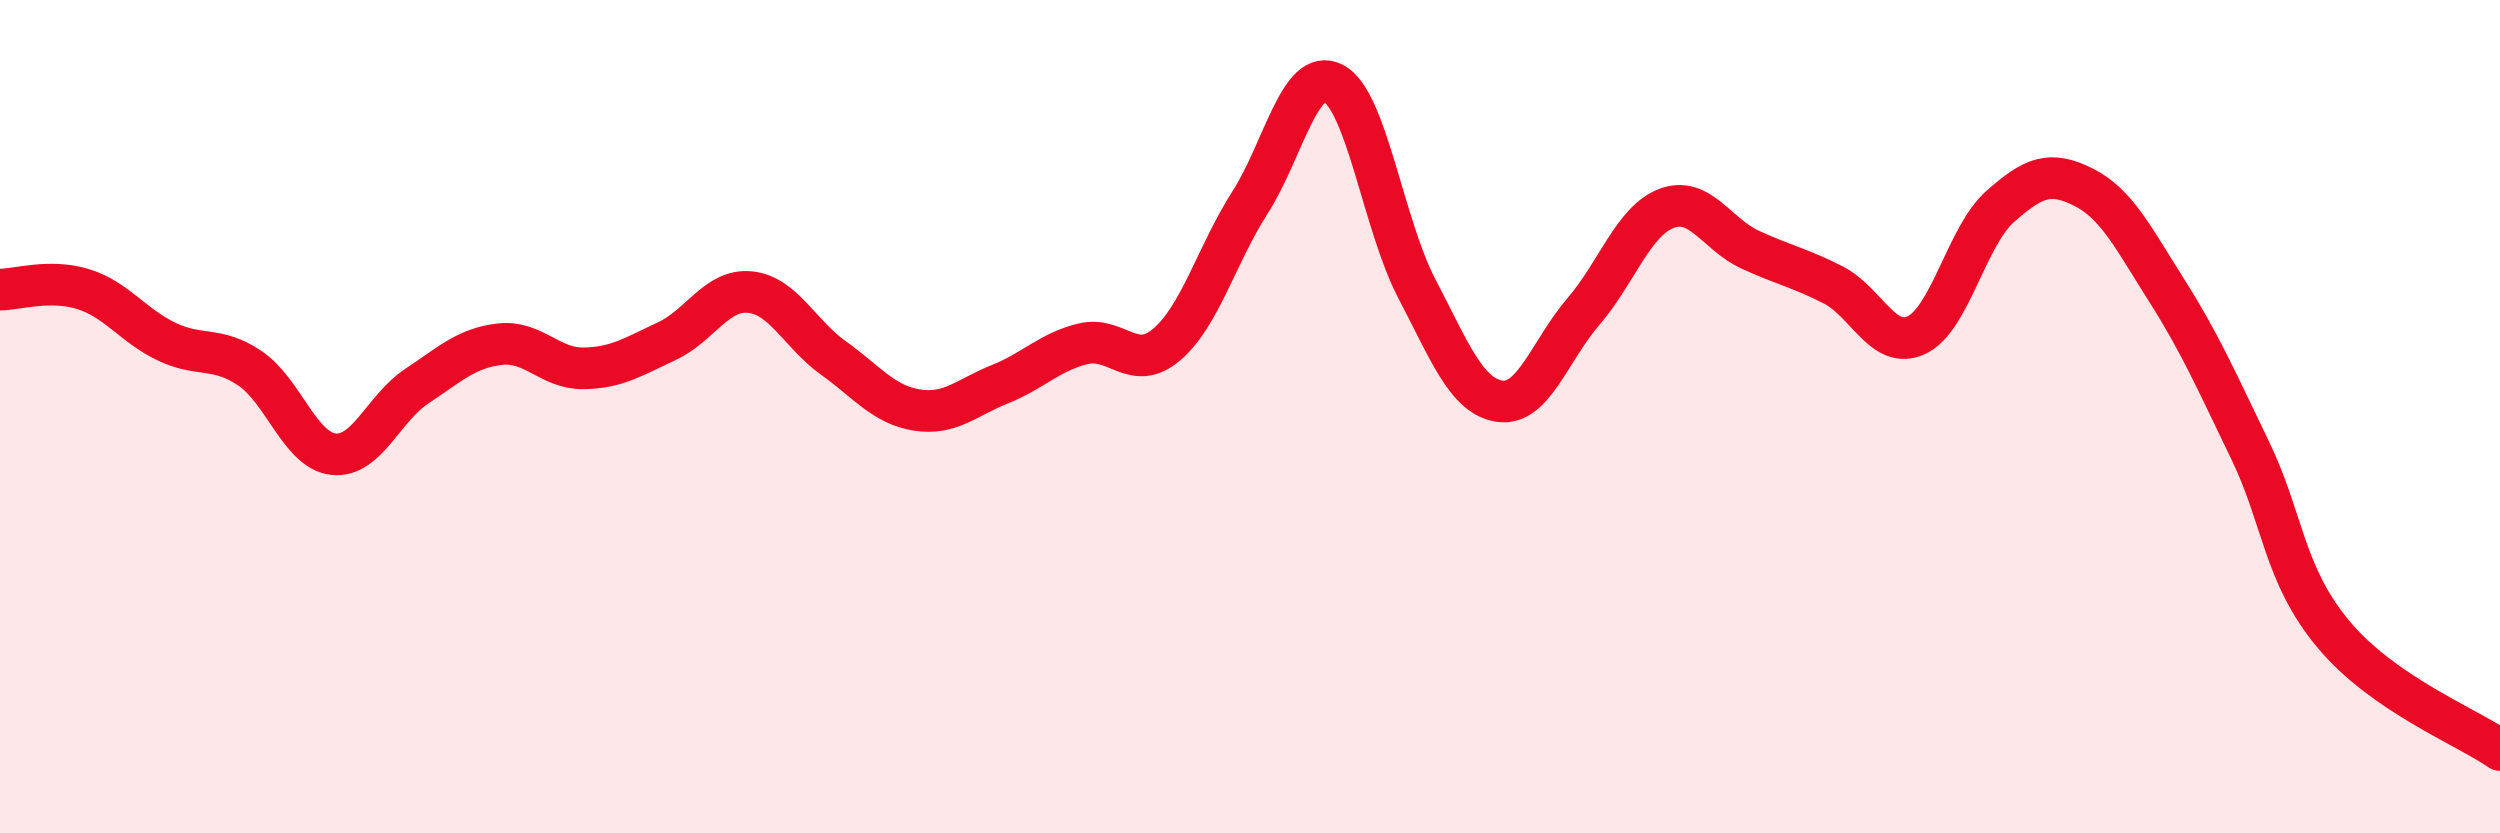 
    <svg width="60" height="20" viewBox="0 0 60 20" xmlns="http://www.w3.org/2000/svg">
      <path
        d="M 0,6.95 C 0.4,6.95 1.2,6.69 2,6.94 C 2.8,7.19 3.2,7.82 4,8.2 C 4.8,8.58 5.2,8.3 6,8.84 C 6.8,9.38 7.2,10.81 8,10.9 C 8.8,10.99 9.2,9.8 10,9.27 C 10.8,8.74 11.2,8.35 12,8.26 C 12.8,8.17 13.2,8.85 14,8.84 C 14.8,8.83 15.2,8.56 16,8.19 C 16.8,7.82 17.2,6.93 18,7.01 C 18.8,7.09 19.2,8.02 20,8.59 C 20.8,9.16 21.2,9.71 22,9.84 C 22.8,9.97 23.2,9.54 24,9.22 C 24.8,8.9 25.2,8.44 26,8.25 C 26.8,8.06 27.2,8.95 28,8.27 C 28.8,7.59 29.2,6.11 30,4.86 C 30.8,3.61 31.2,1.59 32,2 C 32.8,2.41 33.2,5.39 34,6.92 C 34.8,8.45 35.2,9.52 36,9.63 C 36.8,9.74 37.2,8.41 38,7.48 C 38.8,6.55 39.2,5.3 40,5 C 40.8,4.7 41.2,5.62 42,5.99 C 42.8,6.36 43.2,6.43 44,6.84 C 44.8,7.25 45.2,8.42 46,8.04 C 46.8,7.66 47.2,5.67 48,4.96 C 48.8,4.25 49.2,4.09 50,4.49 C 50.8,4.89 51.2,5.71 52,6.97 C 52.8,8.23 53.2,9.15 54,10.8 C 54.8,12.45 54.8,13.78 56,15.22 C 57.2,16.66 59.2,17.44 60,18L60 20L0 20Z"
        fill="#EB0A25"
        opacity="0.1"
        stroke-linecap="round"
        stroke-linejoin="round"
      />
      <path
        d="M 0,6.95 C 0.4,6.95 1.2,6.69 2,6.94 C 2.8,7.19 3.2,7.82 4,8.2 C 4.8,8.58 5.2,8.3 6,8.84 C 6.8,9.38 7.2,10.81 8,10.9 C 8.8,10.99 9.2,9.8 10,9.27 C 10.8,8.74 11.2,8.35 12,8.26 C 12.8,8.17 13.2,8.85 14,8.84 C 14.8,8.83 15.2,8.56 16,8.19 C 16.8,7.82 17.2,6.93 18,7.01 C 18.8,7.09 19.2,8.02 20,8.59 C 20.8,9.16 21.2,9.71 22,9.84 C 22.8,9.97 23.2,9.54 24,9.22 C 24.8,8.9 25.2,8.44 26,8.25 C 26.8,8.06 27.2,8.95 28,8.27 C 28.8,7.59 29.2,6.11 30,4.86 C 30.8,3.61 31.2,1.59 32,2 C 32.8,2.41 33.2,5.39 34,6.92 C 34.8,8.45 35.2,9.52 36,9.63 C 36.8,9.74 37.2,8.41 38,7.48 C 38.8,6.55 39.2,5.3 40,5 C 40.8,4.7 41.2,5.62 42,5.99 C 42.8,6.36 43.2,6.43 44,6.84 C 44.8,7.25 45.2,8.42 46,8.04 C 46.8,7.66 47.2,5.67 48,4.96 C 48.8,4.25 49.2,4.09 50,4.49 C 50.8,4.89 51.2,5.71 52,6.97 C 52.8,8.23 53.2,9.15 54,10.8 C 54.8,12.45 54.8,13.78 56,15.22 C 57.2,16.66 59.2,17.44 60,18"
        stroke="#EB0A25"
        stroke-width="1"
        fill="none"
        stroke-linecap="round"
        stroke-linejoin="round"
      />
    </svg>
  
